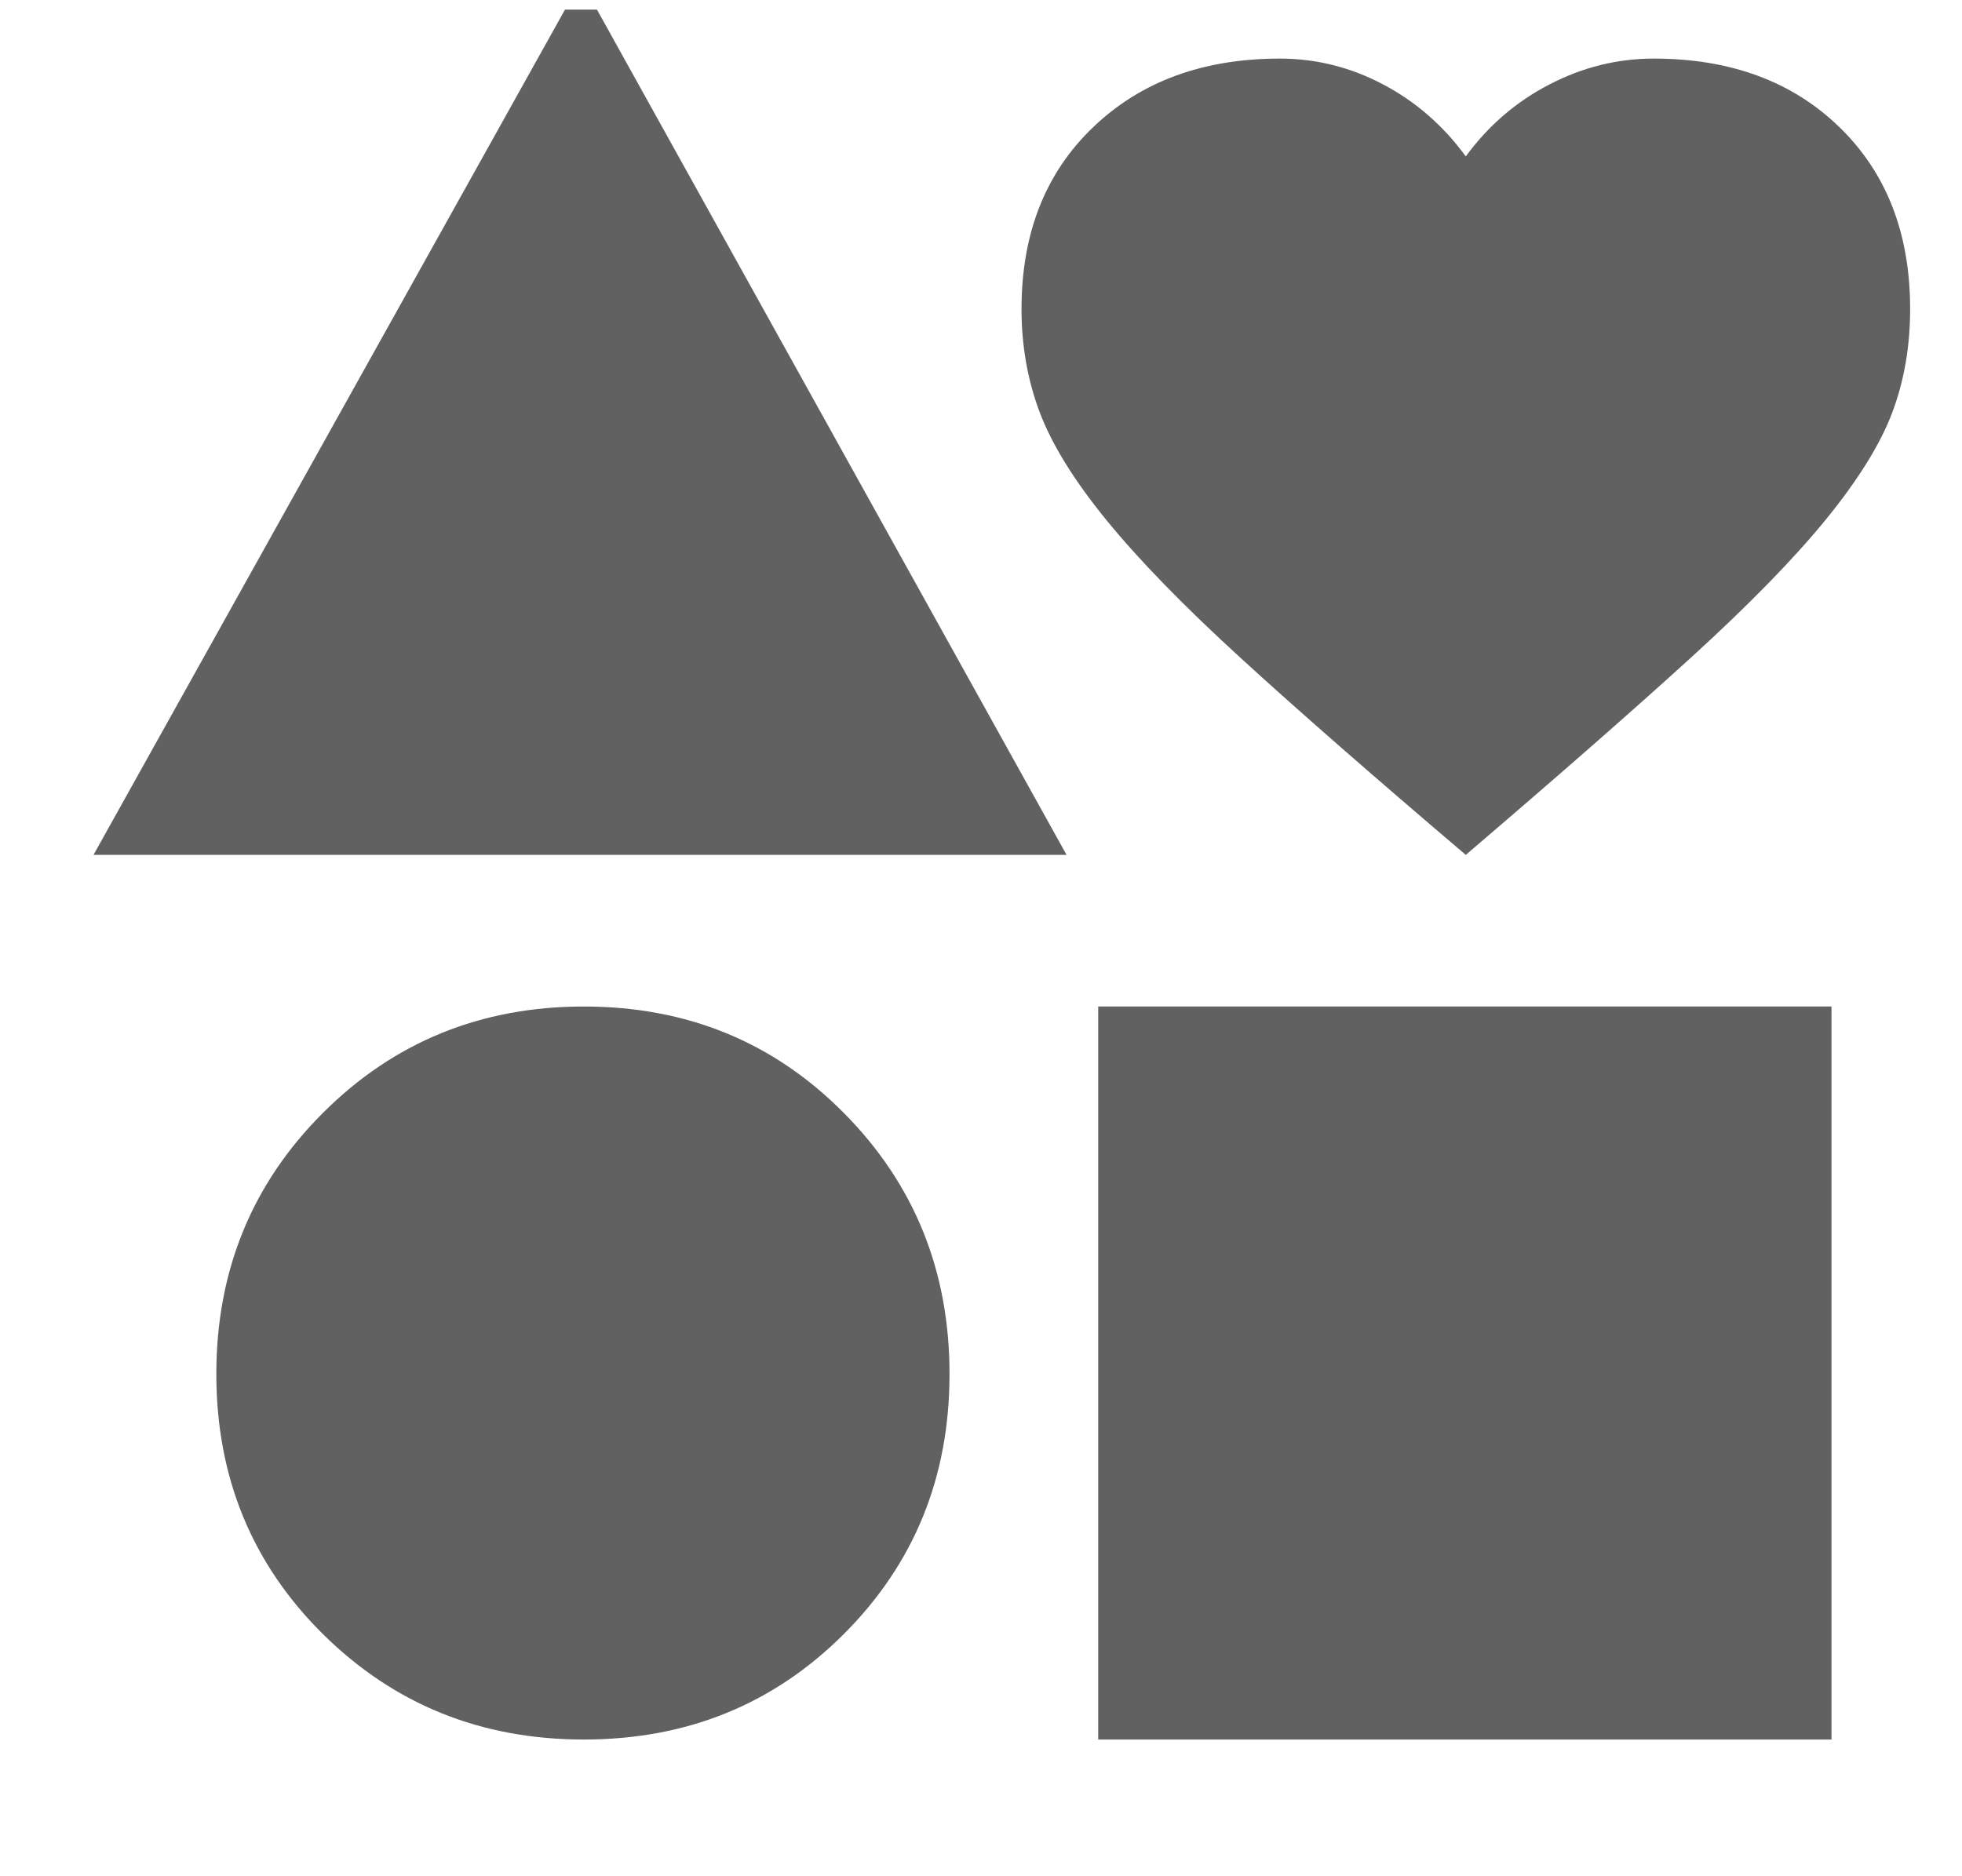 <svg width="23" height="22" viewBox="0 0 23 22" fill="none" xmlns="http://www.w3.org/2000/svg">
<g clip-path="url(#clip0_2238_7135)">
<path d="M1.096 10.024L6.811 -0.224L12.503 10.024H1.096ZM6.844 20.397C5.637 20.397 4.617 19.984 3.784 19.159C2.952 18.334 2.536 17.318 2.536 16.111C2.536 14.903 2.952 13.883 3.784 13.051C4.617 12.218 5.637 11.802 6.844 11.802C8.052 11.802 9.068 12.218 9.893 13.051C10.718 13.883 11.131 14.903 11.131 16.111C11.131 17.318 10.718 18.334 9.893 19.159C9.068 19.984 8.052 20.397 6.844 20.397ZM12.874 20.397V11.802H21.47V20.397H12.874ZM17.183 10.024C16.101 9.104 15.223 8.336 14.549 7.72C13.875 7.104 13.349 6.563 12.97 6.098C12.591 5.633 12.331 5.212 12.188 4.834C12.046 4.456 11.975 4.053 11.975 3.623C11.975 2.739 12.254 2.028 12.814 1.492C13.374 0.955 14.103 0.687 15.003 0.687C15.429 0.687 15.833 0.788 16.216 0.991C16.598 1.193 16.921 1.474 17.183 1.834C17.446 1.474 17.772 1.193 18.162 0.991C18.552 0.788 18.96 0.687 19.386 0.687C20.286 0.687 21.012 0.955 21.564 1.492C22.116 2.028 22.392 2.739 22.392 3.623C22.392 4.058 22.323 4.461 22.184 4.833C22.045 5.204 21.786 5.622 21.408 6.087C21.029 6.552 20.502 7.092 19.827 7.707C19.152 8.322 18.271 9.094 17.183 10.024Z" fill="#616161"/>
</g>
<defs>
<clipPath id="clip0_2238_7135">
<rect width="21.6" height="21.6" fill="white" transform="translate(0.95 0.113)"/>
</clipPath>
</defs>
</svg>
